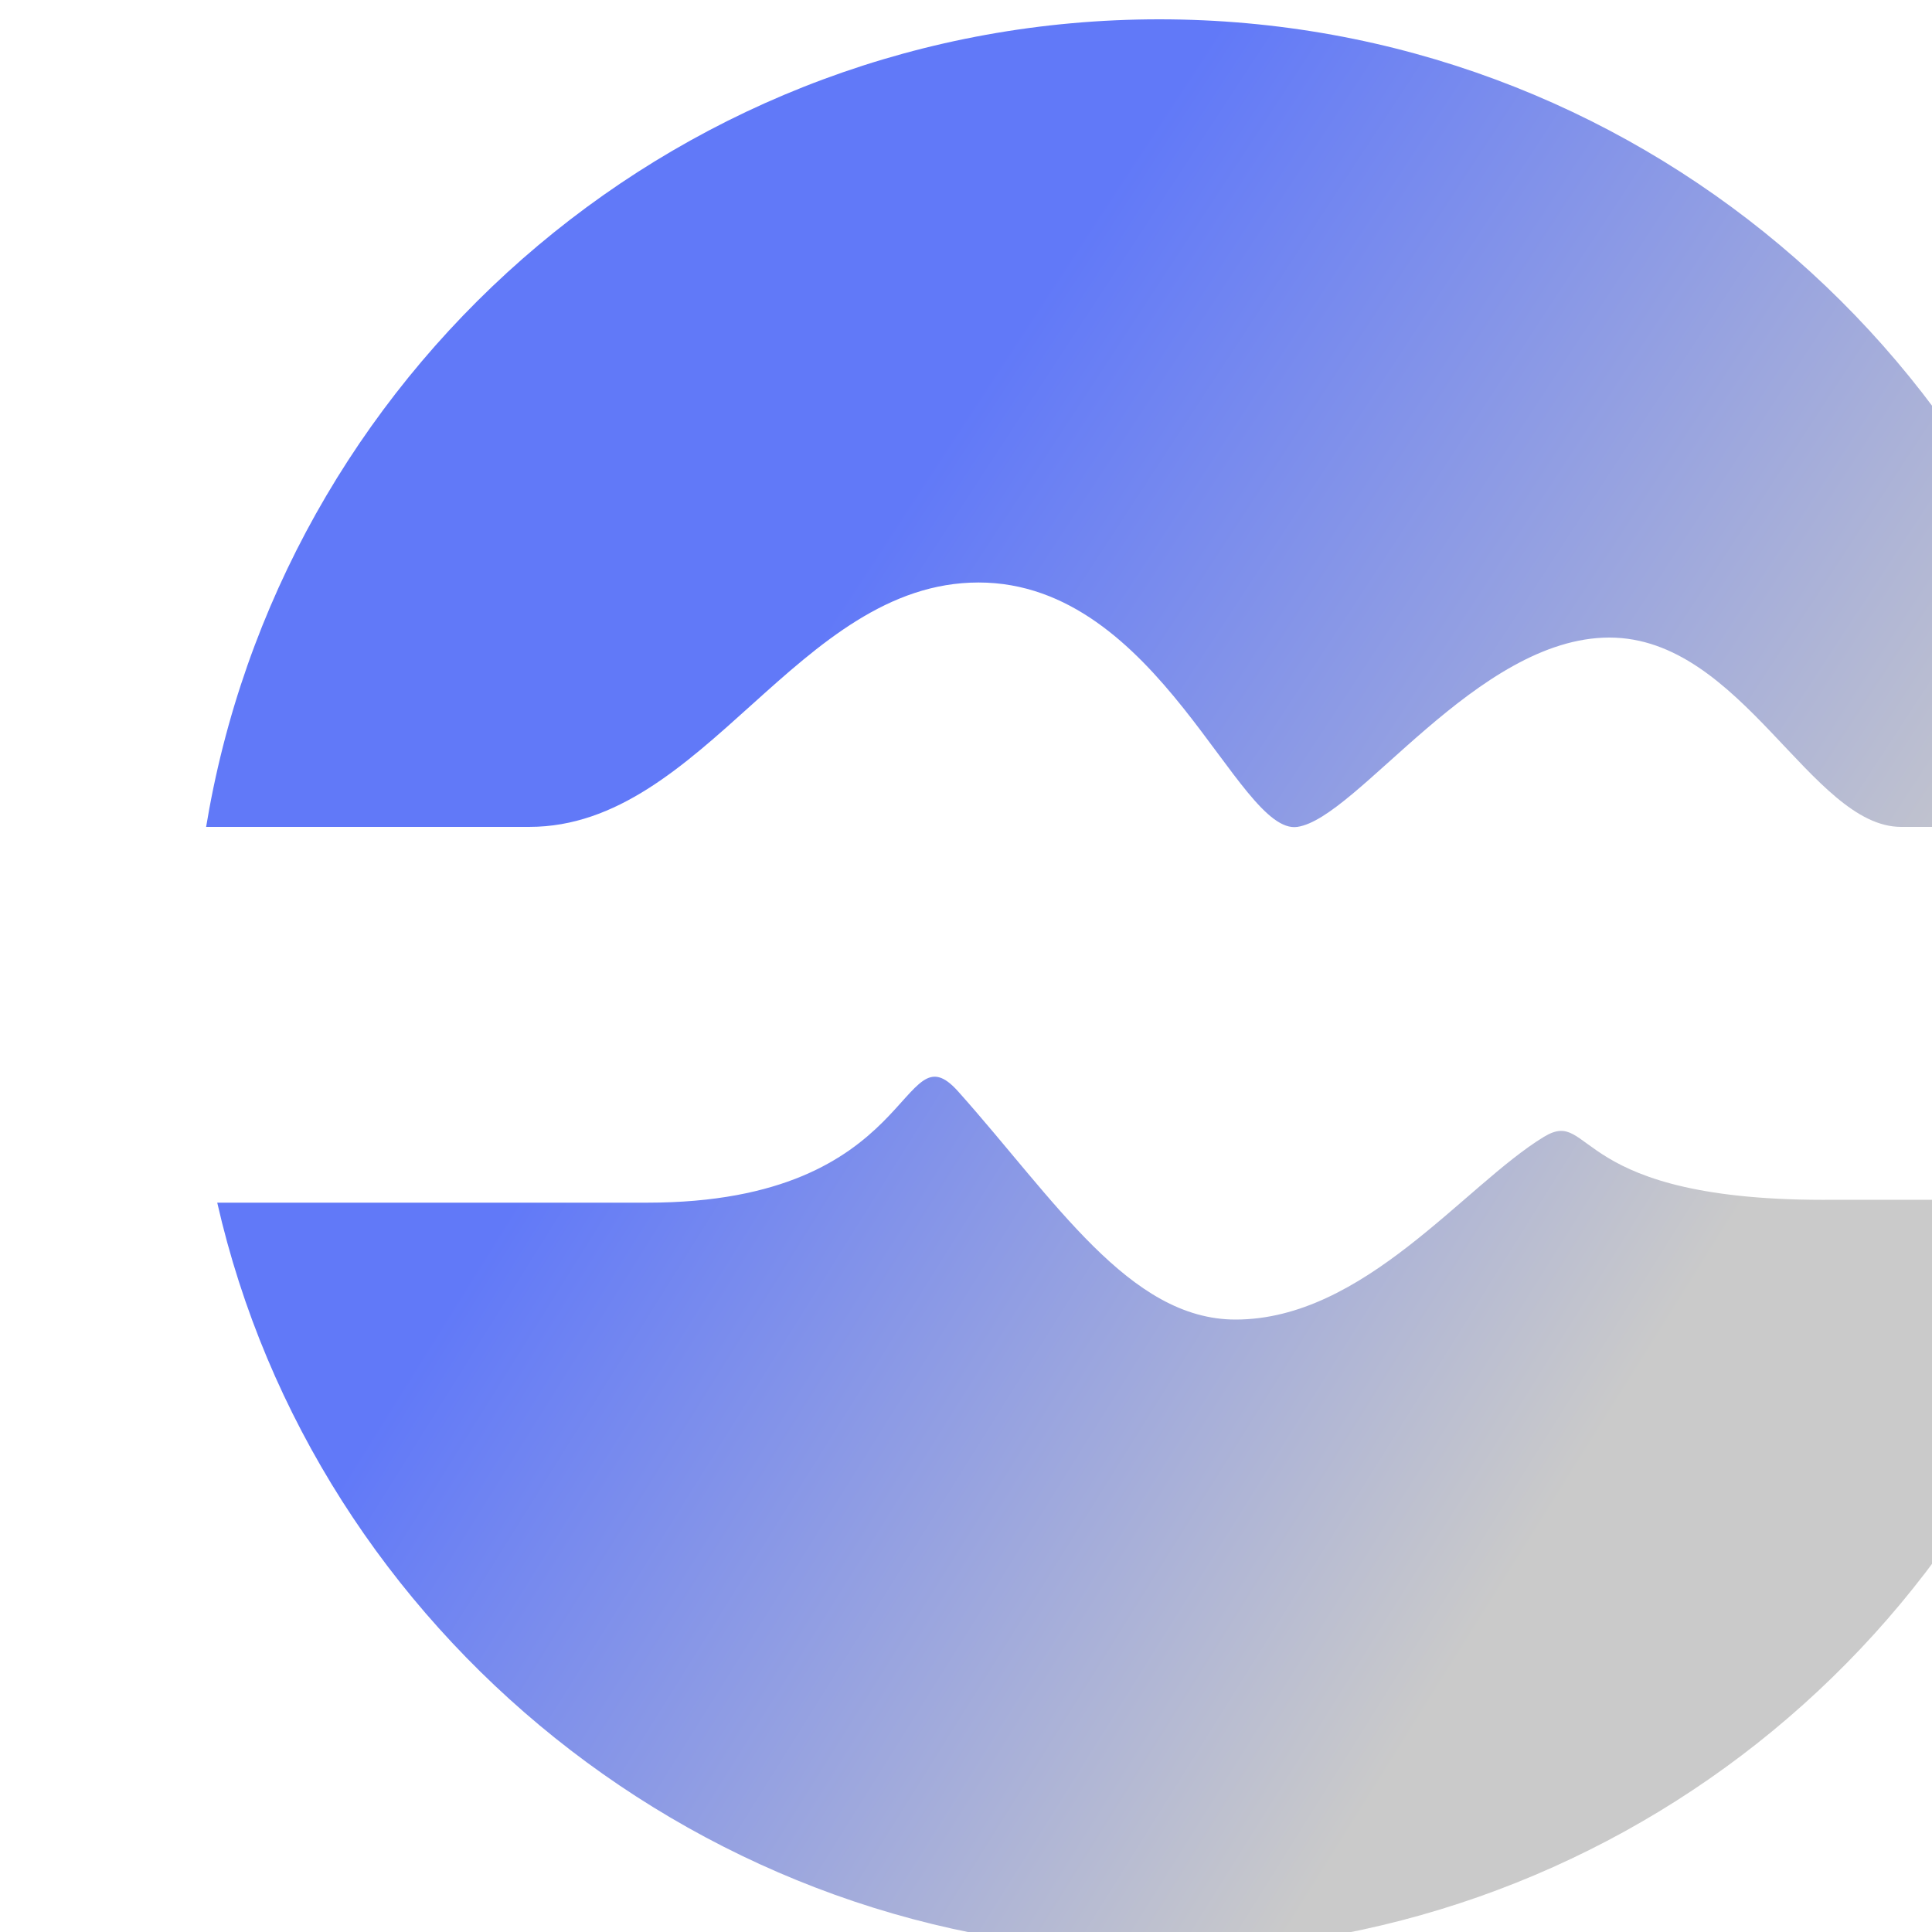 <svg width="1000" height="1000" viewBox="0 0 1000 1000" fill="none" xmlns="http://www.w3.org/2000/svg">
<g filter="url(#filter0_i_1411_92)">
<path d="M500 0C255.11 0 51.34 176.054 8.353 408.5L6.691 418C6.691 418 83.5 417.992 174 417.996C264.5 418 313 291.5 406.5 291.5C500 291.5 540.5 422.5 571.5 418C602.5 413.5 664.5 320 733 320C801.5 320 837.5 417.996 884 418C930.5 418.004 993.309 417.996 993.309 417.996L991.554 408C948.367 175.802 744.714 0 500 0Z" fill="url(#paint0_linear_1411_92)"/>
</g>
<g filter="url(#filter1_i_1411_92)">
<path d="M539.5 673C484.5 673 446 611 396 555C365.304 520.62 376 612.5 235 612.5H12.443C62.986 834.728 265.651 1000 500 1000C729.546 1000 933.5 842.5 987.5 611H850C711.5 612.5 725.166 562.545 699 578.5C658 603.5 606 673 539.5 673Z" fill="url(#paint1_linear_1411_92)"/>
</g>
<defs>
<filter id="filter0_i_1411_92" x="6.691" y="0" width="1086.62" height="428.113" filterUnits="userSpaceOnUse" color-interpolation-filters="sRGB">
<feFlood flood-opacity="0" result="BackgroundImageFix"/>
<feBlend mode="normal" in="SourceGraphic" in2="BackgroundImageFix" result="shape"/>
<feColorMatrix in="SourceAlpha" type="matrix" values="0 0 0 0 0 0 0 0 0 0 0 0 0 0 0 0 0 0 127 0" result="hardAlpha"/>
<feOffset dx="100" dy="10"/>
<feGaussianBlur stdDeviation="125"/>
<feComposite in2="hardAlpha" operator="arithmetic" k2="-1" k3="1"/>
<feColorMatrix type="matrix" values="0 0 0 0 0 0 0 0 0 0 0 0 0 0 0 0 0 0 0.25 0"/>
<feBlend mode="normal" in2="shape" result="effect1_innerShadow_1411_92"/>
</filter>
<filter id="filter1_i_1411_92" x="12.443" y="547.299" width="1075.06" height="462.702" filterUnits="userSpaceOnUse" color-interpolation-filters="sRGB">
<feFlood flood-opacity="0" result="BackgroundImageFix"/>
<feBlend mode="normal" in="SourceGraphic" in2="BackgroundImageFix" result="shape"/>
<feColorMatrix in="SourceAlpha" type="matrix" values="0 0 0 0 0 0 0 0 0 0 0 0 0 0 0 0 0 0 127 0" result="hardAlpha"/>
<feOffset dx="100" dy="10"/>
<feGaussianBlur stdDeviation="125"/>
<feComposite in2="hardAlpha" operator="arithmetic" k2="-1" k3="1"/>
<feColorMatrix type="matrix" values="0 0 0 0 0 0 0 0 0 0 0 0 0 0 0 0 0 0 0.25 0"/>
<feBlend mode="normal" in2="shape" result="effect1_innerShadow_1411_92"/>
</filter>
<linearGradient id="paint0_linear_1411_92" x1="395.5" y1="209" x2="892" y2="534" gradientUnits="userSpaceOnUse">
<stop stop-color="#6179F8"/>
<stop offset="1" stop-color="#CACACA"/>
</linearGradient>
<linearGradient id="paint1_linear_1411_92" x1="207" y1="547" x2="665.5" y2="833.5" gradientUnits="userSpaceOnUse">
<stop stop-color="#6179F8"/>
<stop offset="1" stop-color="#CACACA"/>
</linearGradient>
</defs>
</svg>
